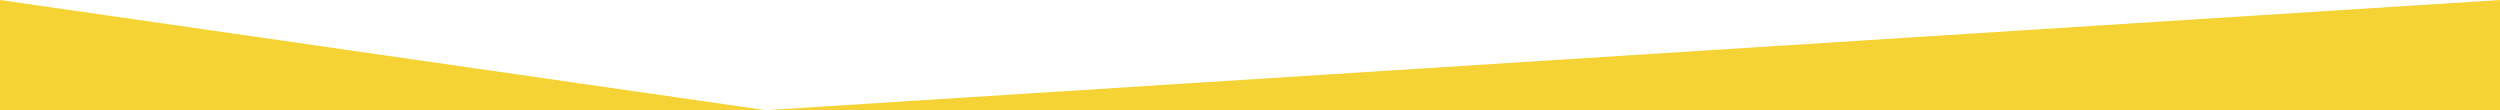 <?xml version="1.0" encoding="UTF-8"?>
<svg id="_レイヤー_1" xmlns="http://www.w3.org/2000/svg" version="1.1" viewBox="0 0 1600 70.5">
  <!-- Generator: Adobe Illustrator 29.5.1, SVG Export Plug-In . SVG Version: 2.1.0 Build 141)  -->
  <defs>
    <style>
      .st0 {
        fill: #f5d334;
      }
    </style>
  </defs>
  <polygon class="st0" points="1600 0 490 70.5 1600 70.5 1600 0"/>
  <polygon class="st0" points="490 70.5 0 0 0 70.5 490 70.5"/>
</svg>